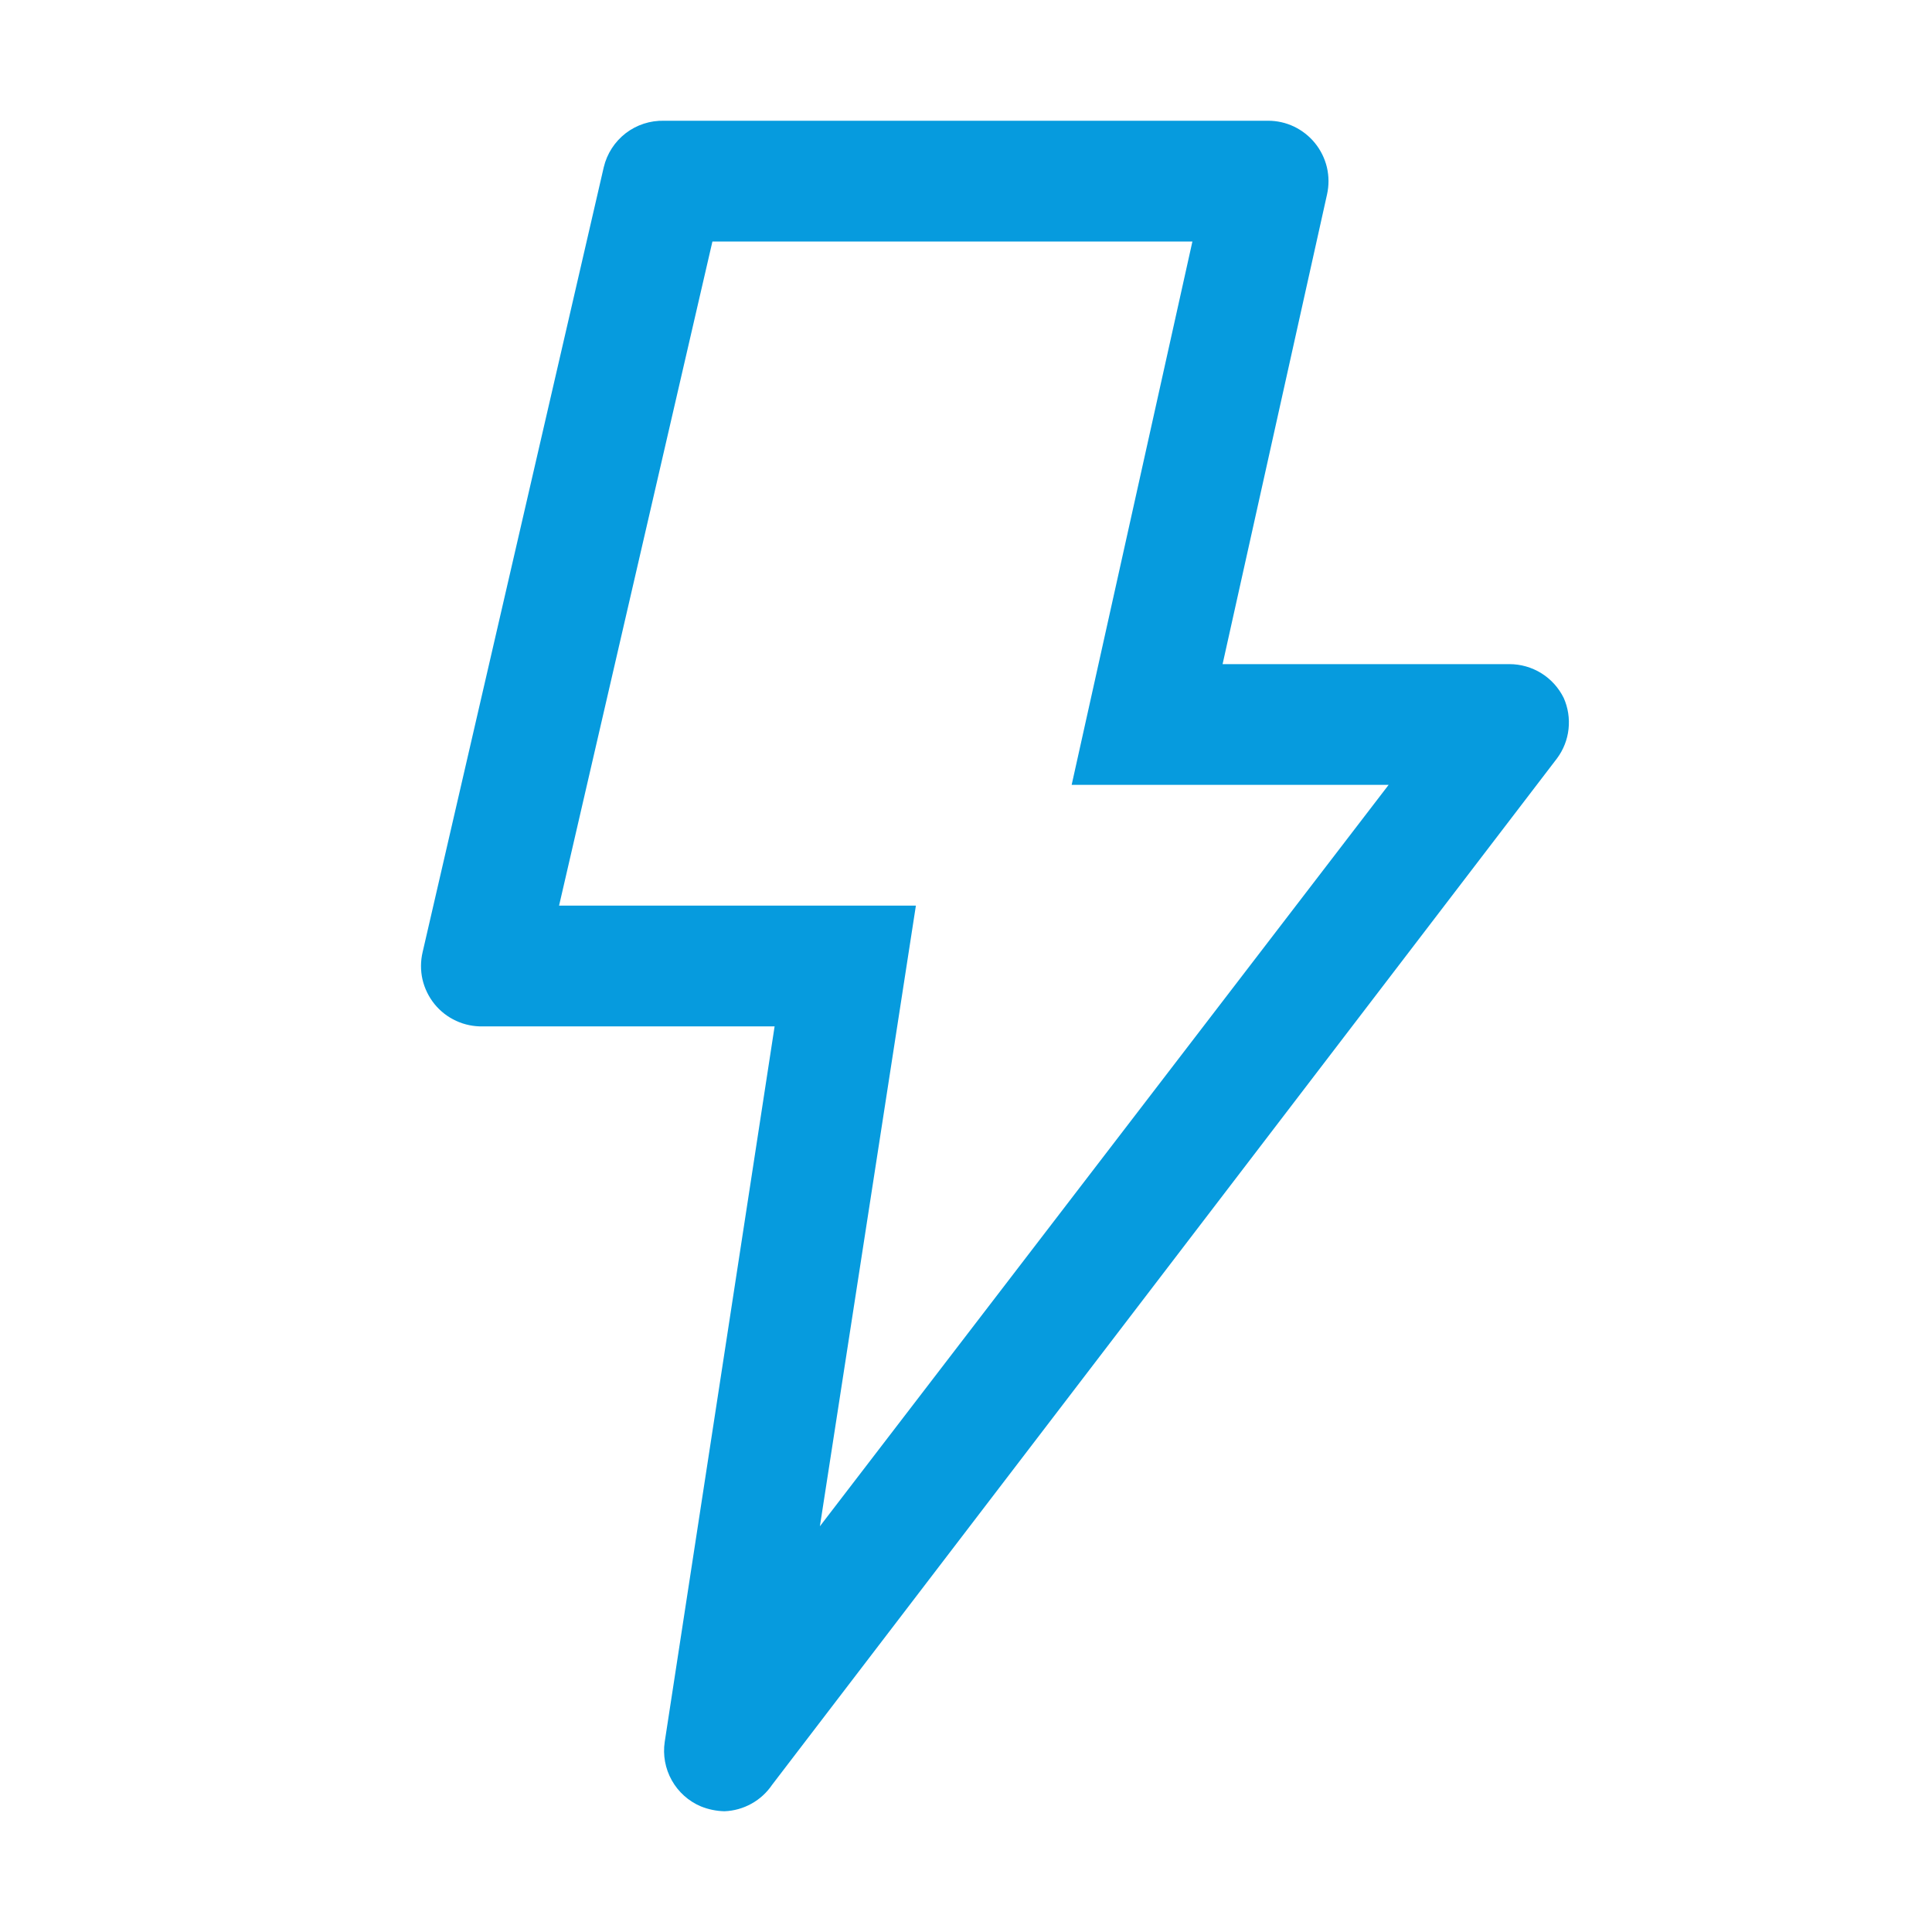 <?xml version="1.0" encoding="UTF-8"?>
<svg width="32" height="32" viewBox="0 0 32 32" fill="none" xmlns="http://www.w3.org/2000/svg">
<path d="M11.61 29.92C11.405 29.834 11.235 29.681 11.127 29.488C11.018 29.294 10.977 29.07 11.01 28.85L12.83 17H8C7.847 17.004 7.695 16.973 7.556 16.909C7.416 16.845 7.294 16.75 7.197 16.631C7.101 16.512 7.033 16.373 6.998 16.224C6.964 16.074 6.965 15.919 7 15.77L10 2.77C10.053 2.546 10.181 2.348 10.363 2.207C10.545 2.067 10.77 1.994 11 2H21C21.149 1.999 21.297 2.032 21.432 2.096C21.567 2.161 21.686 2.254 21.78 2.37C21.875 2.487 21.943 2.625 21.978 2.772C22.012 2.919 22.013 3.072 21.98 3.22L20.25 11H25C25.187 11 25.371 11.052 25.53 11.151C25.689 11.25 25.817 11.392 25.9 11.56C25.972 11.722 25.999 11.899 25.98 12.075C25.961 12.251 25.895 12.418 25.79 12.56L12.79 29.56C12.702 29.69 12.585 29.798 12.448 29.874C12.31 29.951 12.157 29.994 12 30C11.866 29.997 11.734 29.97 11.61 29.92V29.92ZM17.75 13L19.75 4H11.8L9.26 15H15.17L13.58 25.28L23 13H17.75Z" fill="#069BDE"/>
</svg>
